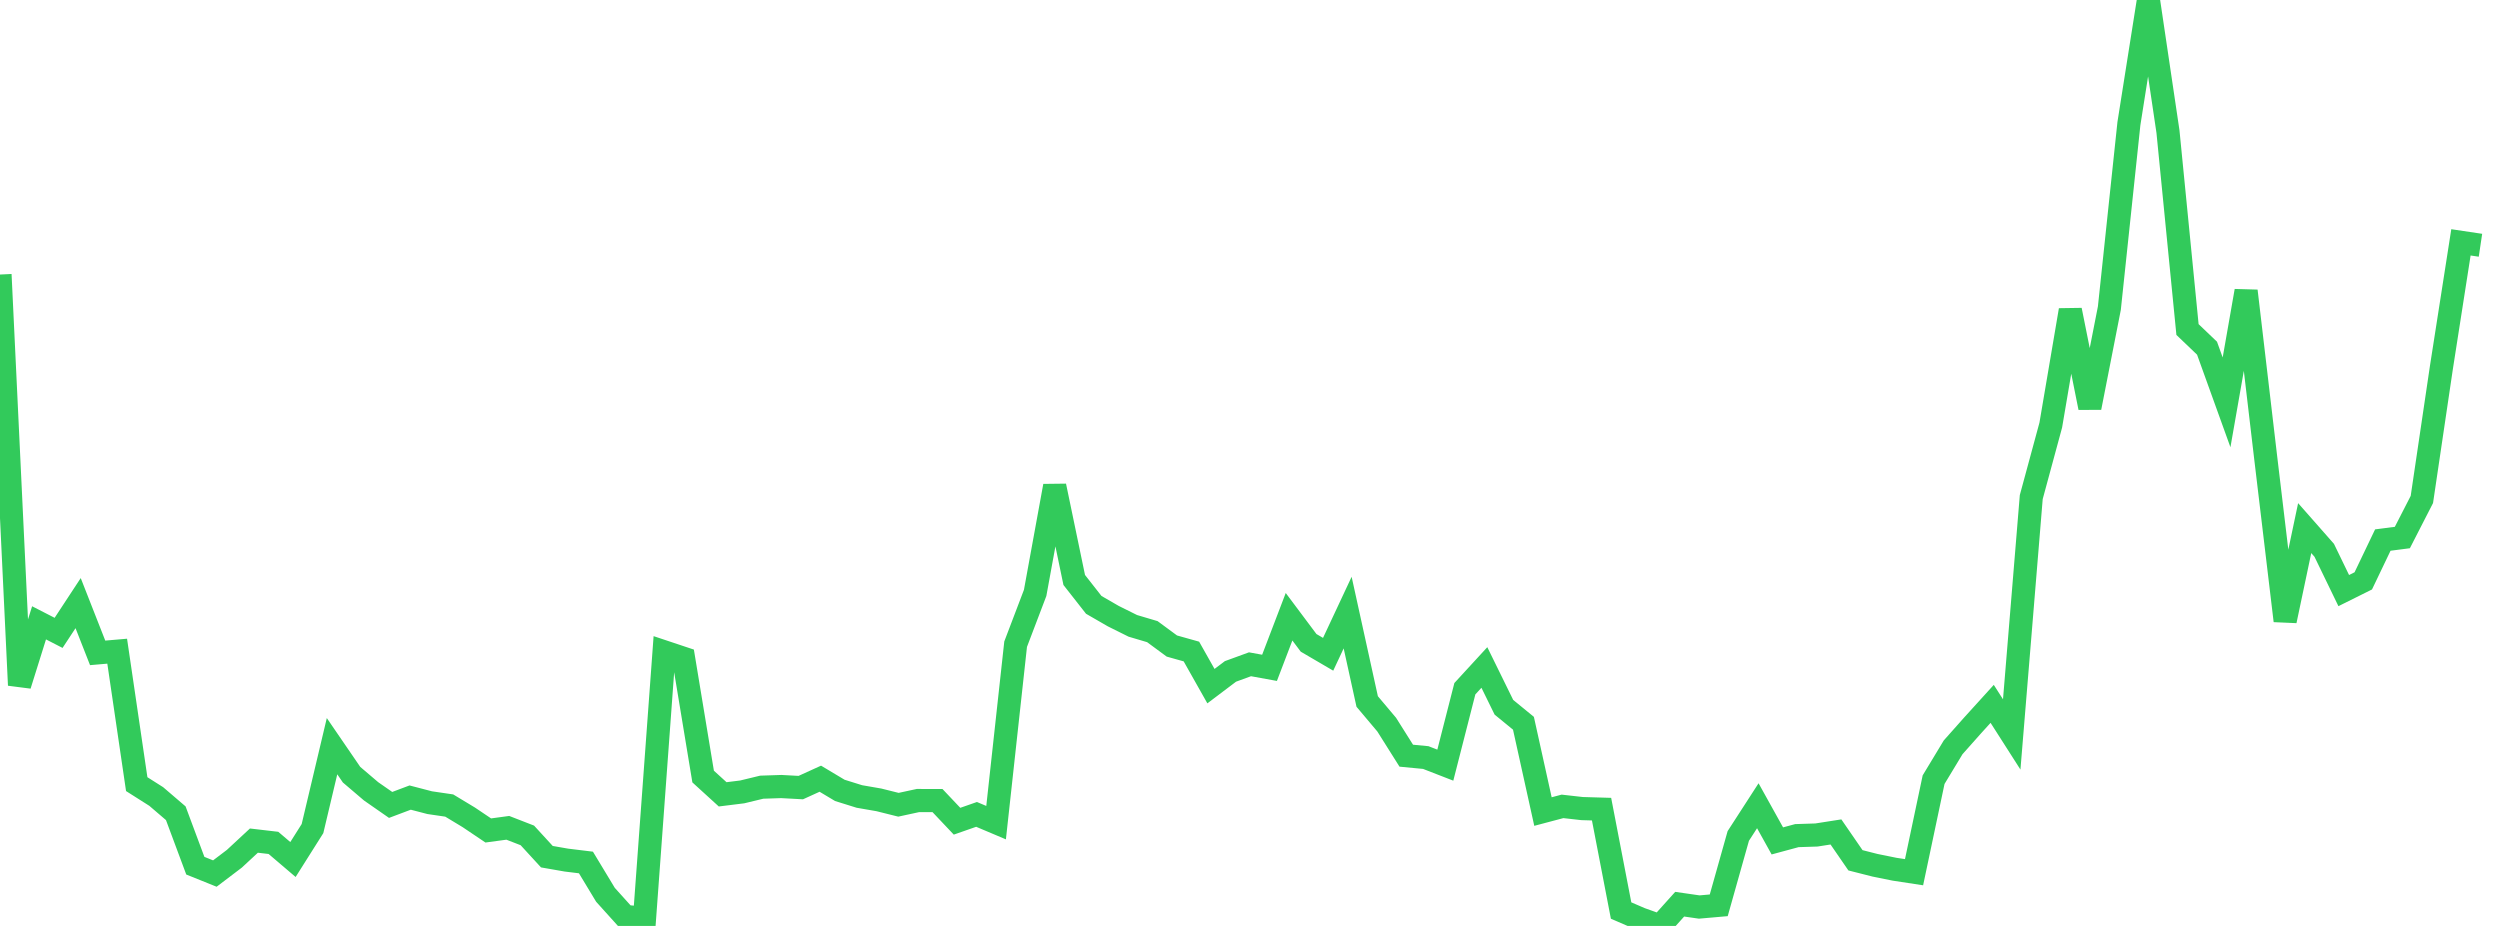 <?xml version="1.0" standalone="no"?>
<!DOCTYPE svg PUBLIC "-//W3C//DTD SVG 1.1//EN" "http://www.w3.org/Graphics/SVG/1.1/DTD/svg11.dtd">

<svg width="135" height="50" viewBox="0 0 135 50" preserveAspectRatio="none" 
  xmlns="http://www.w3.org/2000/svg"
  xmlns:xlink="http://www.w3.org/1999/xlink">


<polyline points="0.0, 14.825 1.055, 37 2.109, 33.633 3.164, 34.175 4.219, 32.569 5.273, 35.255 6.328, 35.164 7.383, 42.343 8.438, 43.012 9.492, 43.915 10.547, 46.747 11.602, 47.172 12.656, 46.372 13.711, 45.393 14.766, 45.516 15.82, 46.414 16.875, 44.743 17.93, 40.294 18.984, 41.833 20.039, 42.732 21.094, 43.466 22.148, 43.069 23.203, 43.344 24.258, 43.499 25.312, 44.135 26.367, 44.845 27.422, 44.702 28.477, 45.112 29.531, 46.261 30.586, 46.445 31.641, 46.574 32.695, 48.319 33.75, 49.489 34.805, 49.584 35.859, 35.199 36.914, 35.551 37.969, 41.933 39.023, 42.894 40.078, 42.763 41.133, 42.508 42.188, 42.473 43.242, 42.53 44.297, 42.05 45.352, 42.681 46.406, 43.01 47.461, 43.193 48.516, 43.457 49.57, 43.229 50.625, 43.231 51.68, 44.346 52.734, 43.977 53.789, 44.423 54.844, 34.786 55.898, 32.016 56.953, 26.243 58.008, 31.318 59.062, 32.662 60.117, 33.271 61.172, 33.796 62.227, 34.109 63.281, 34.886 64.336, 35.182 65.391, 37.052 66.445, 36.256 67.5, 35.871 68.555, 36.063 69.609, 33.304 70.664, 34.714 71.719, 35.331 72.773, 33.08 73.828, 37.88 74.883, 39.132 75.938, 40.807 76.992, 40.908 78.047, 41.318 79.102, 37.191 80.156, 36.044 81.211, 38.192 82.266, 39.056 83.32, 43.824 84.375, 43.544 85.43, 43.663 86.484, 43.694 87.539, 49.169 88.594, 49.624 89.648, 50.0 90.703, 48.827 91.758, 48.979 92.812, 48.887 93.867, 45.142 94.922, 43.51 95.977, 45.409 97.031, 45.124 98.086, 45.09 99.141, 44.925 100.195, 46.456 101.25, 46.724 102.305, 46.938 103.359, 47.099 104.414, 42.102 105.469, 40.356 106.523, 39.17 107.578, 38.008 108.633, 39.659 109.688, 26.843 110.742, 22.955 111.797, 16.747 112.852, 22.013 113.906, 16.638 114.961, 6.675 116.016, 0.0 117.07, 7.105 118.125, 17.795 119.18, 18.803 120.234, 21.727 121.289, 15.711 122.344, 24.686 123.398, 33.522 124.453, 28.518 125.508, 29.716 126.562, 31.892 127.617, 31.367 128.672, 29.163 129.727, 29.027 130.781, 26.971 131.836, 19.844 132.891, 13.087 133.945, 13.244" fill="none" stroke="#32ca5b" stroke-width="1.25"/>

</svg>